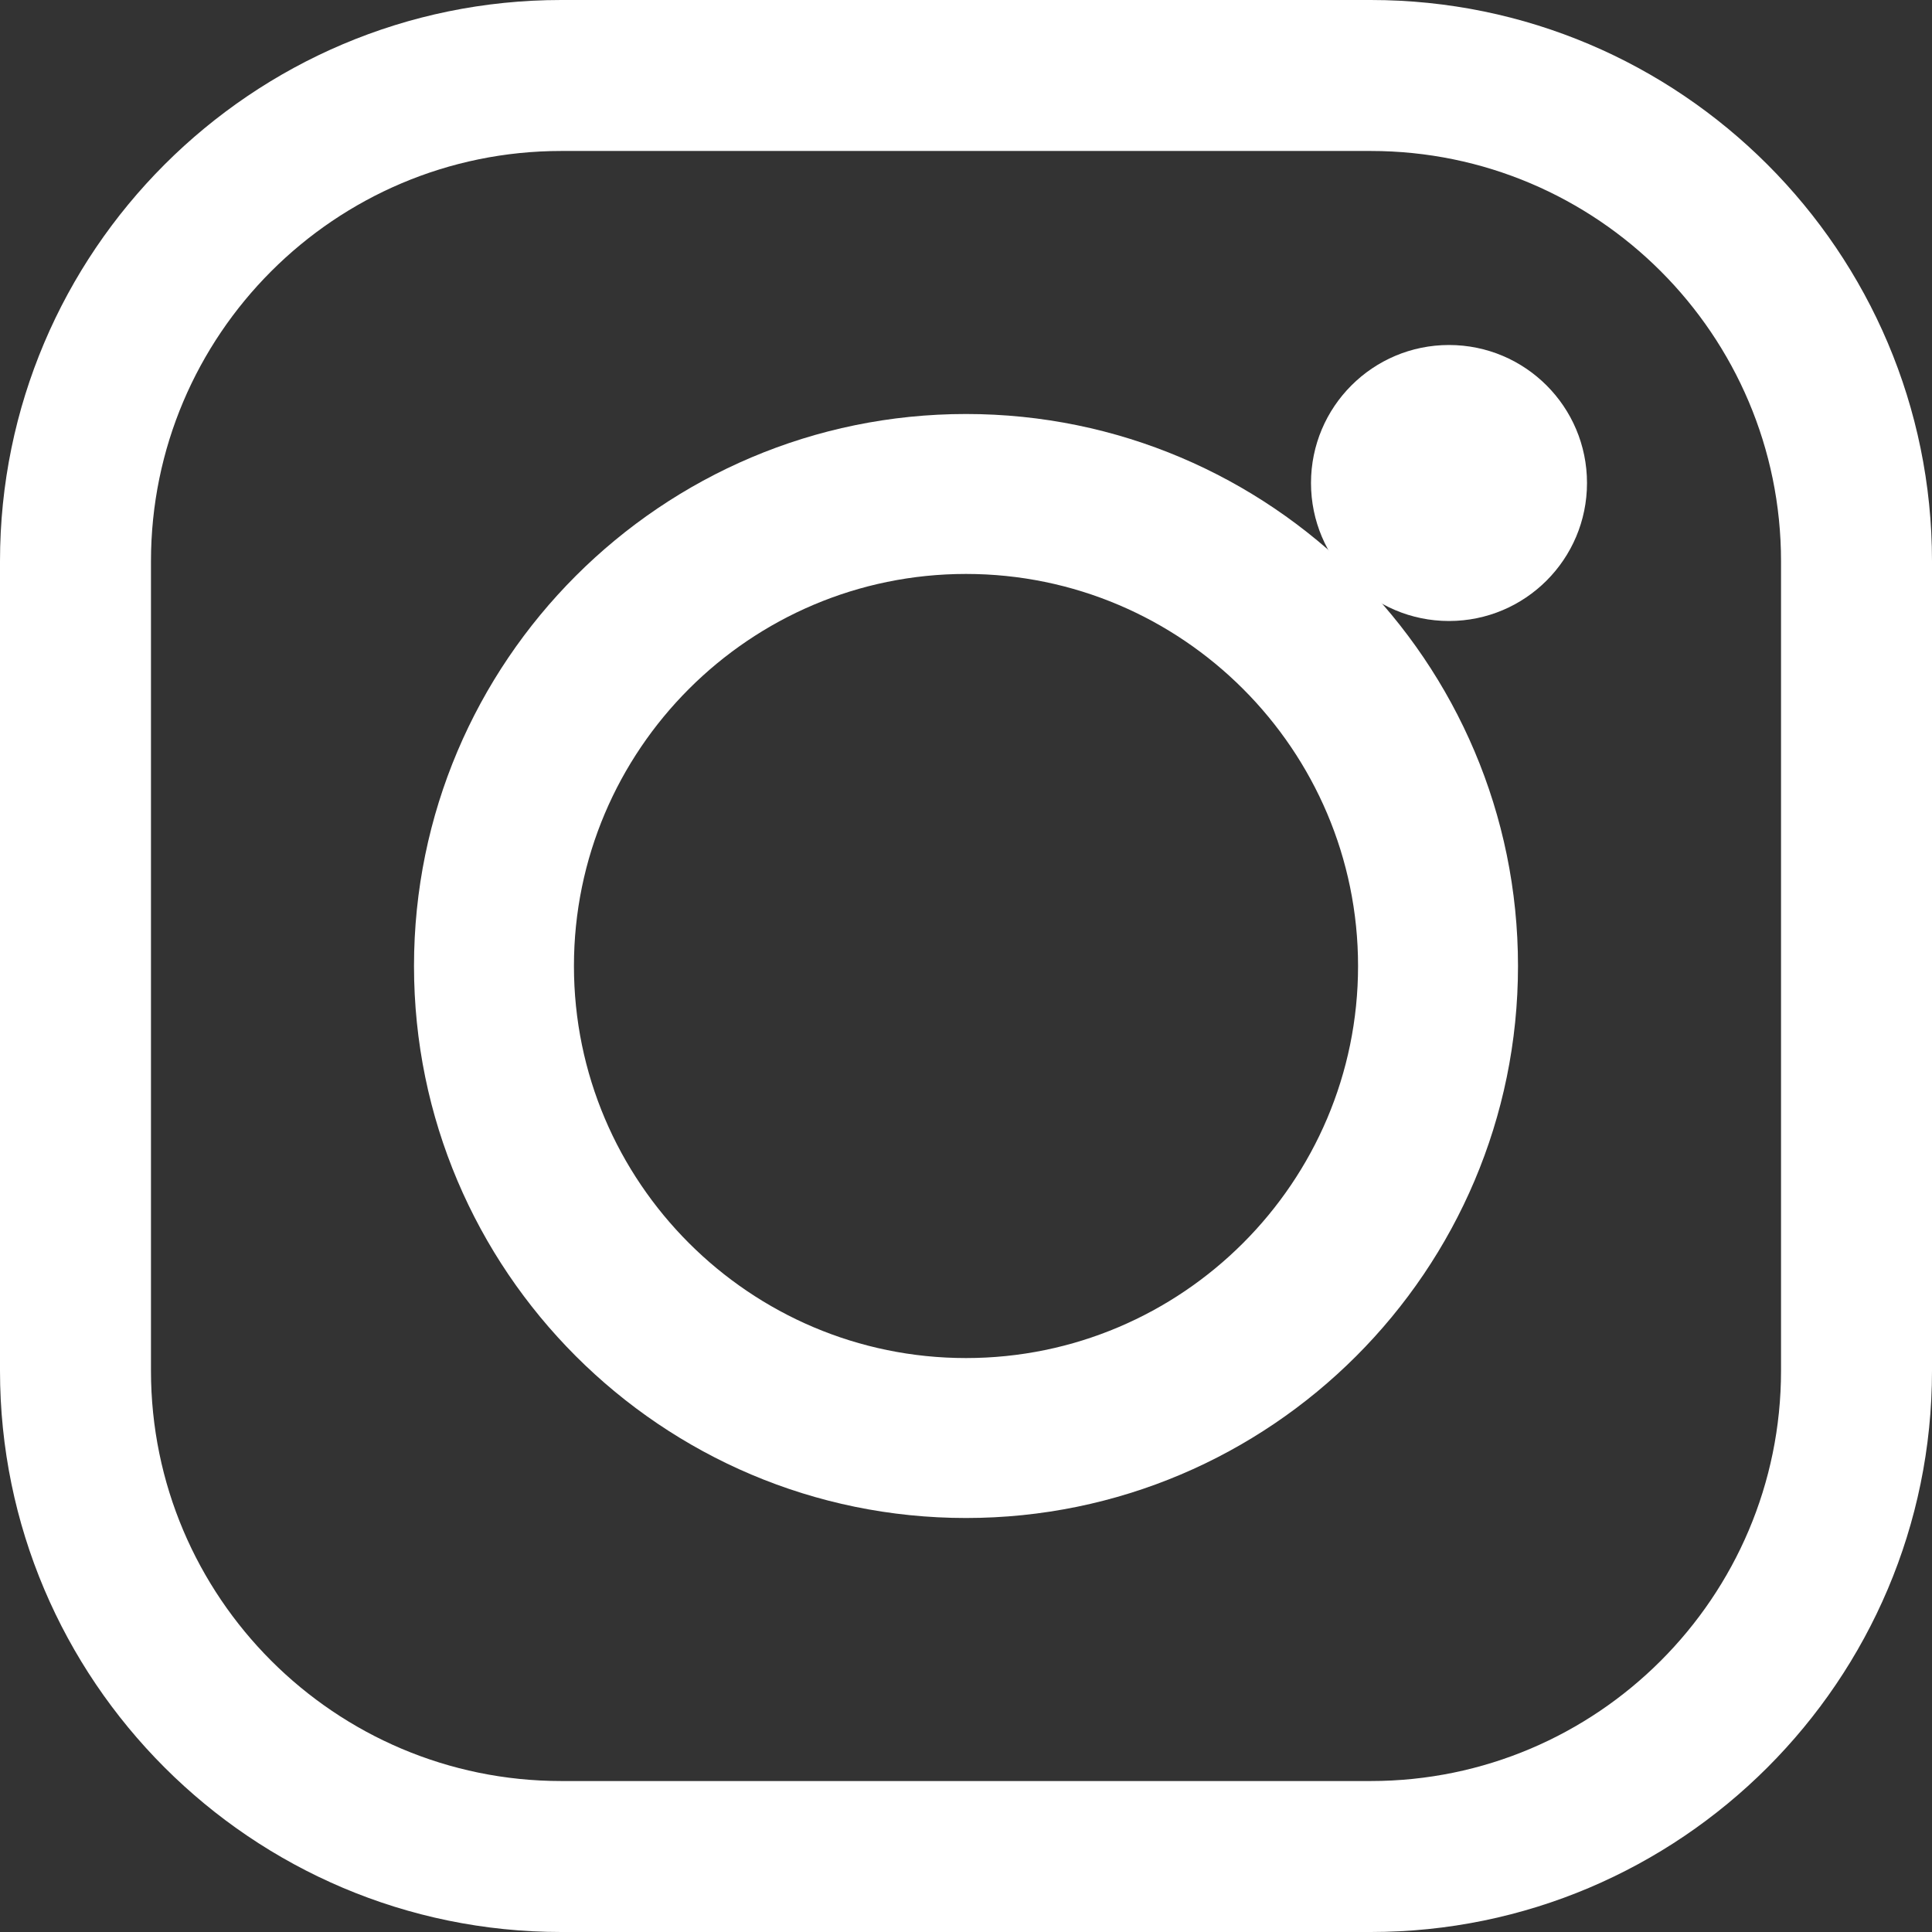<?xml version="1.0" encoding="UTF-8"?>
<svg width="14px" height="14px" viewBox="0 0 14 14" version="1.1" xmlns="http://www.w3.org/2000/svg" xmlns:xlink="http://www.w3.org/1999/xlink">
    <rect x="0" y="0" width="14" height="14" fill="#333333" stroke="none"/>
    <title>747393</title>
    <g id="Page-1" stroke="none" stroke-width="1" fill="none" fill-rule="evenodd">
        <g id="Instagram@2x" transform="translate(-1241, -1216)" fill="#FFFFFF" fill-rule="nonzero">
            <g id="UI-/-Footer" transform="translate(0, 1167)">
                <g id="Social-Media" transform="translate(1241, 48)">
                    <g id="747393" transform="translate(0, 1)">
                        <path d="M9.933,0 L4.067,0 C1.824,0 0,1.824 0,4.067 L0,9.933 C0,12.176 1.824,14 4.067,14 L9.933,14 C12.176,14 14,12.176 14,9.933 L14,4.067 C14,1.824 12.176,0 9.933,0 Z M12.906,9.933 C12.906,11.573 11.573,12.906 9.933,12.906 L4.067,12.906 C2.427,12.906 1.094,11.573 1.094,9.933 L1.094,4.067 C1.094,2.427 2.427,1.094 4.067,1.094 L9.933,1.094 C11.573,1.094 12.906,2.427 12.906,4.067 L12.906,9.933 Z" id="Shape"></path>
                        <path d="M7,3 C4.794,3 3,4.794 3,7 C3,9.206 4.794,11 7,11 C9.206,11 11,9.206 11,7 C11,4.794 9.206,3 7,3 Z M7,9.841 C5.434,9.841 4.159,8.566 4.159,7 C4.159,5.434 5.434,4.159 7,4.159 C8.566,4.159 9.841,5.434 9.841,7 C9.841,8.566 8.566,9.841 7,9.841 Z" id="Shape"></path>
                        <circle id="Oval" cx="10.5" cy="3.5" r="1"></circle>
                    </g>
                </g>
            </g>
        </g>
    </g>
</svg>